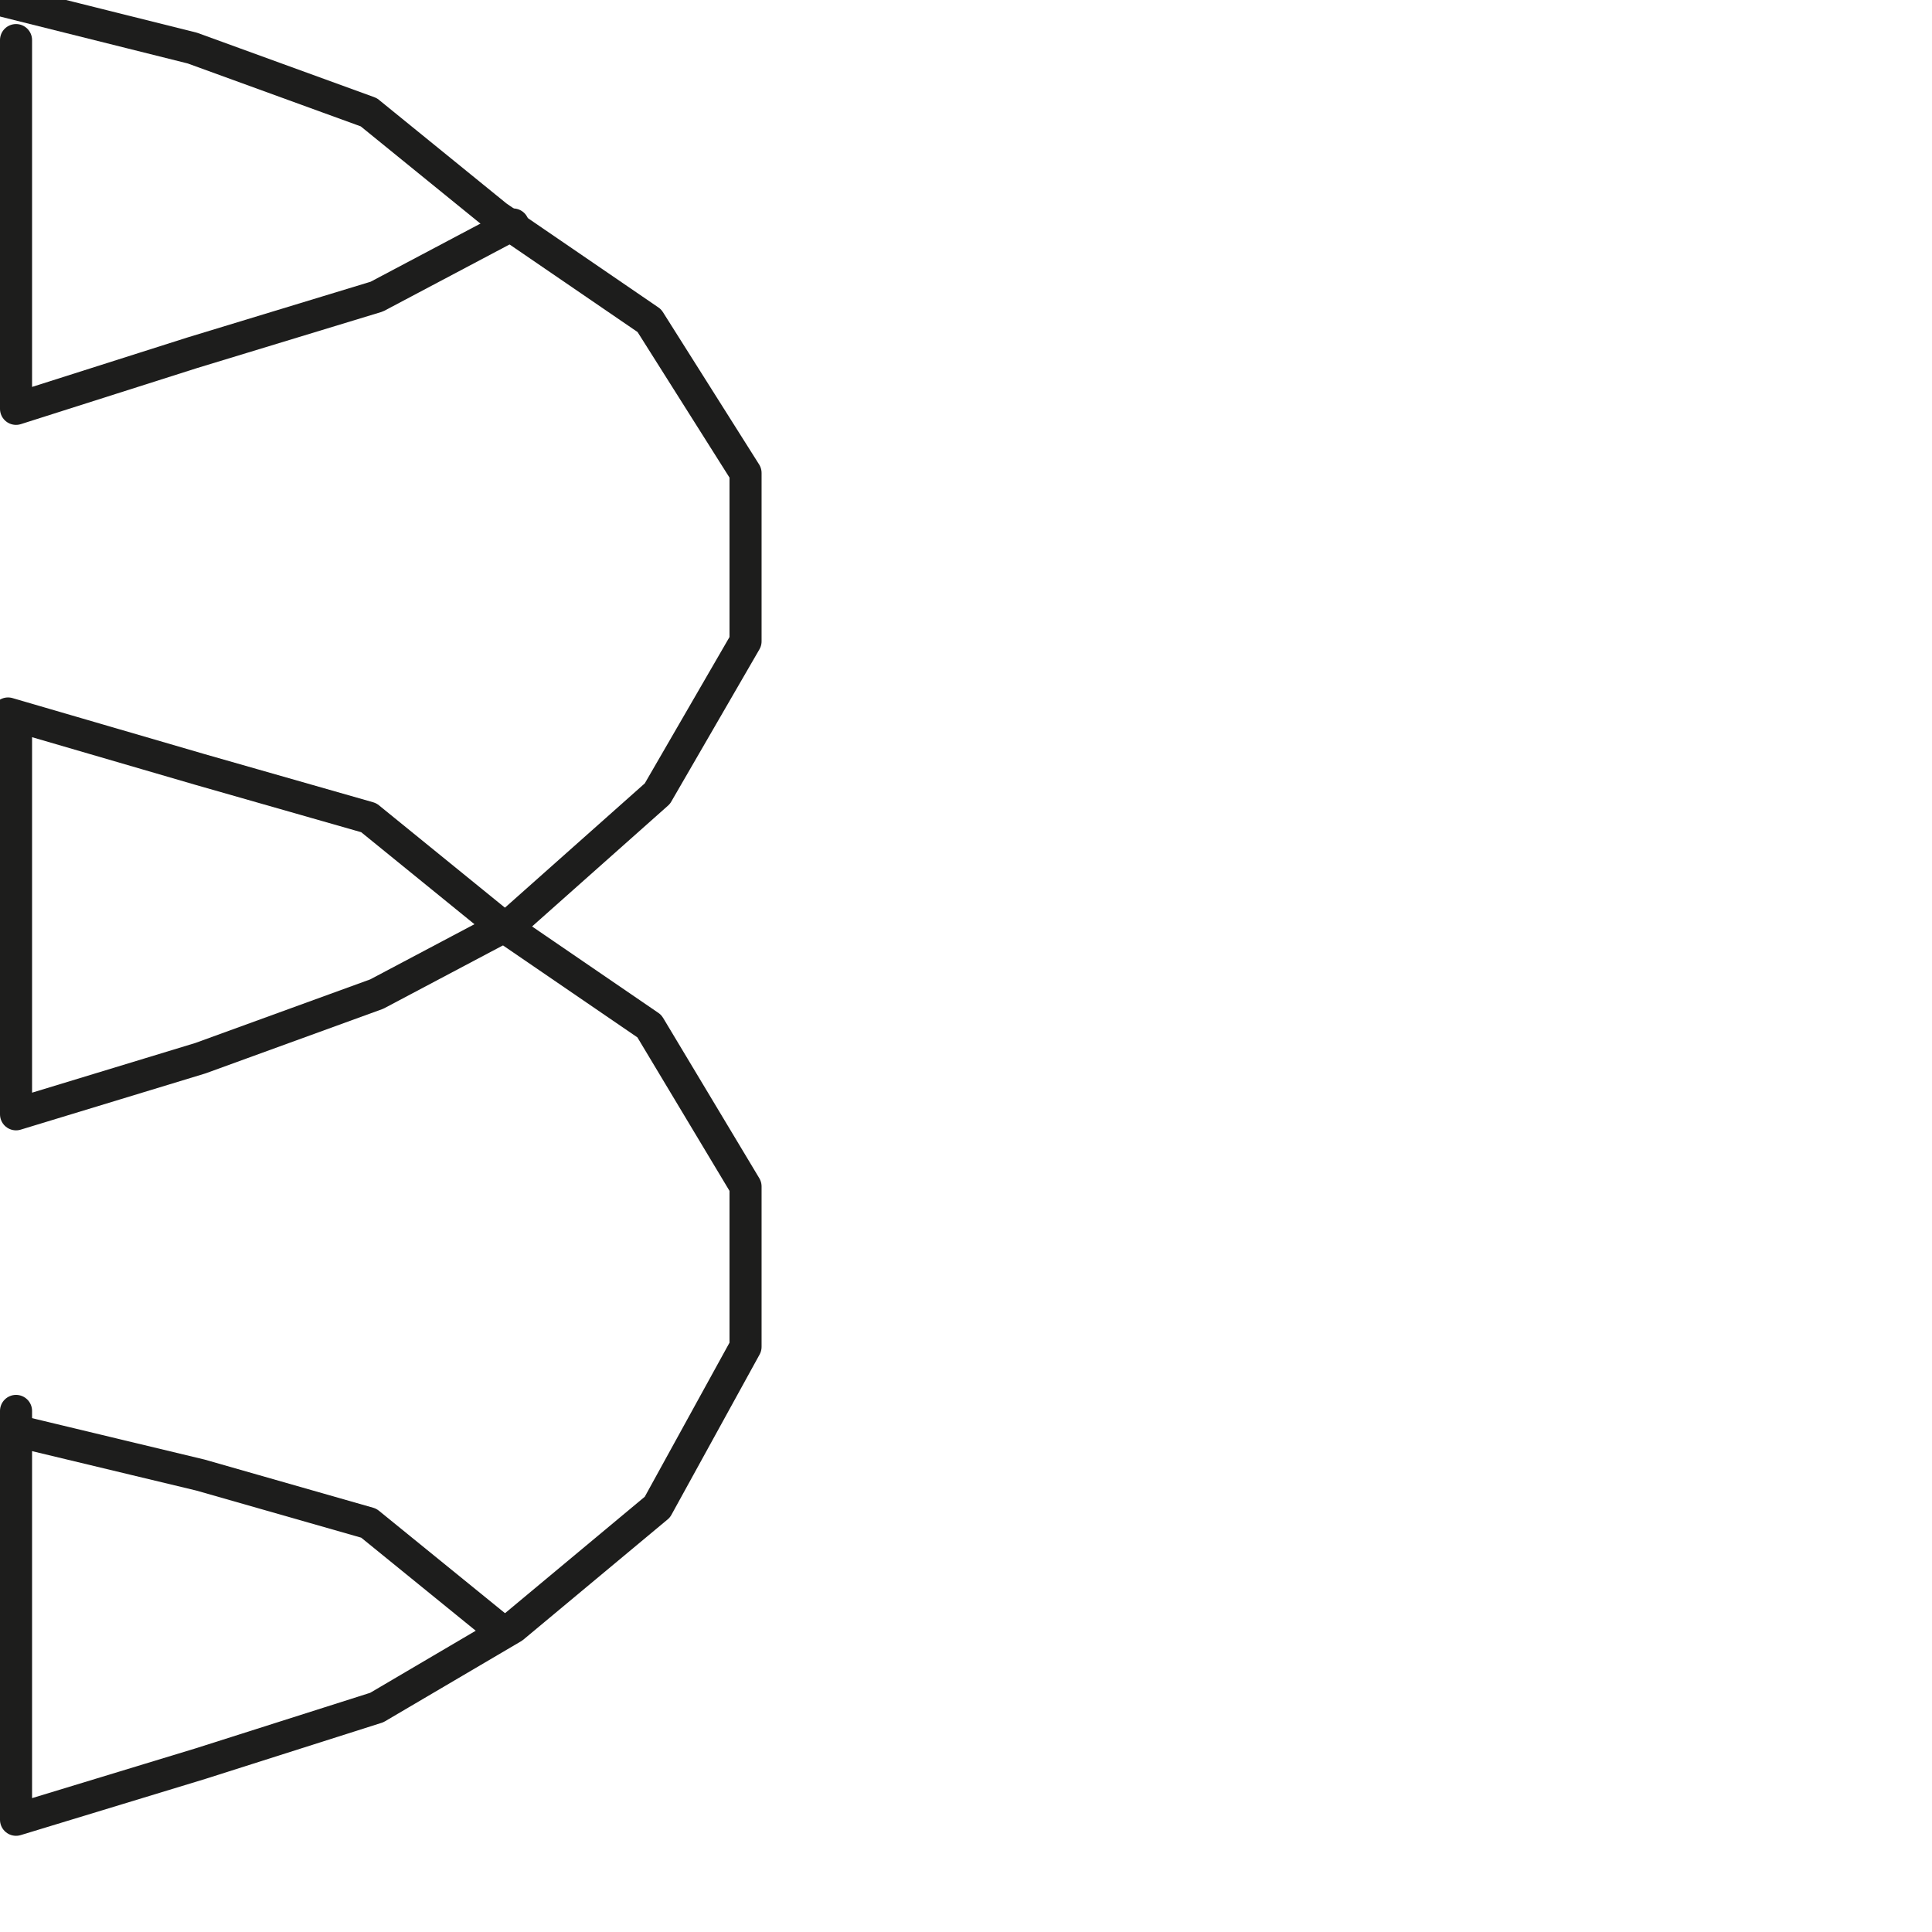 <?xml version="1.0" encoding="utf-8"?>
<!-- Generator: Adobe Illustrator 24.1.2, SVG Export Plug-In . SVG Version: 6.00 Build 0)  -->
<svg version="1.1" id="Ebene_1" xmlns="http://www.w3.org/2000/svg" xmlns:xlink="http://www.w3.org/1999/xlink" x="0px" y="0px"
	 viewBox="0 0 24.1 24.1" style="enable-background:new 0 0 24.1 24.1;" xml:space="preserve">
<style type="text/css">
	.st0{fill:none;stroke:#1D1D1C;stroke-width:0.4;stroke-linecap:round;stroke-linejoin:round;stroke-miterlimit:10;}
</style>
<g>
	<g>
		<polyline class="st0" points="6.4,2.8 4.7,3.7 2.4,4.4 0.2,5.1 0.2,2.6 0.2,0.5 		"/>
	</g>
	<g>
		<polyline class="st0" points="0,0 2.4,0.6 4.6,1.4 6.2,2.7 8.1,4 9.3,5.9 9.3,8 8.2,9.9 6.4,11.5 4.7,12.4 2.5,13.2 0.2,13.9 
			0.2,11.4 0.2,9 		"/>
	</g>
	<g>
		<polyline class="st0" points="0.1,8.9 2.5,9.6 4.6,10.2 6.2,11.5 8.1,12.8 9.3,14.8 9.3,16.8 8.2,18.8 6.4,20.3 4.7,21.3 2.5,22 
			0.2,22.7 0.2,20.2 0.2,17.6 		"/>
	</g>
	<g>
		<polyline class="st0" points="0,17.8 2.5,18.4 4.6,19 6.2,20.3 		"/>
	</g>
</g>
</svg>

